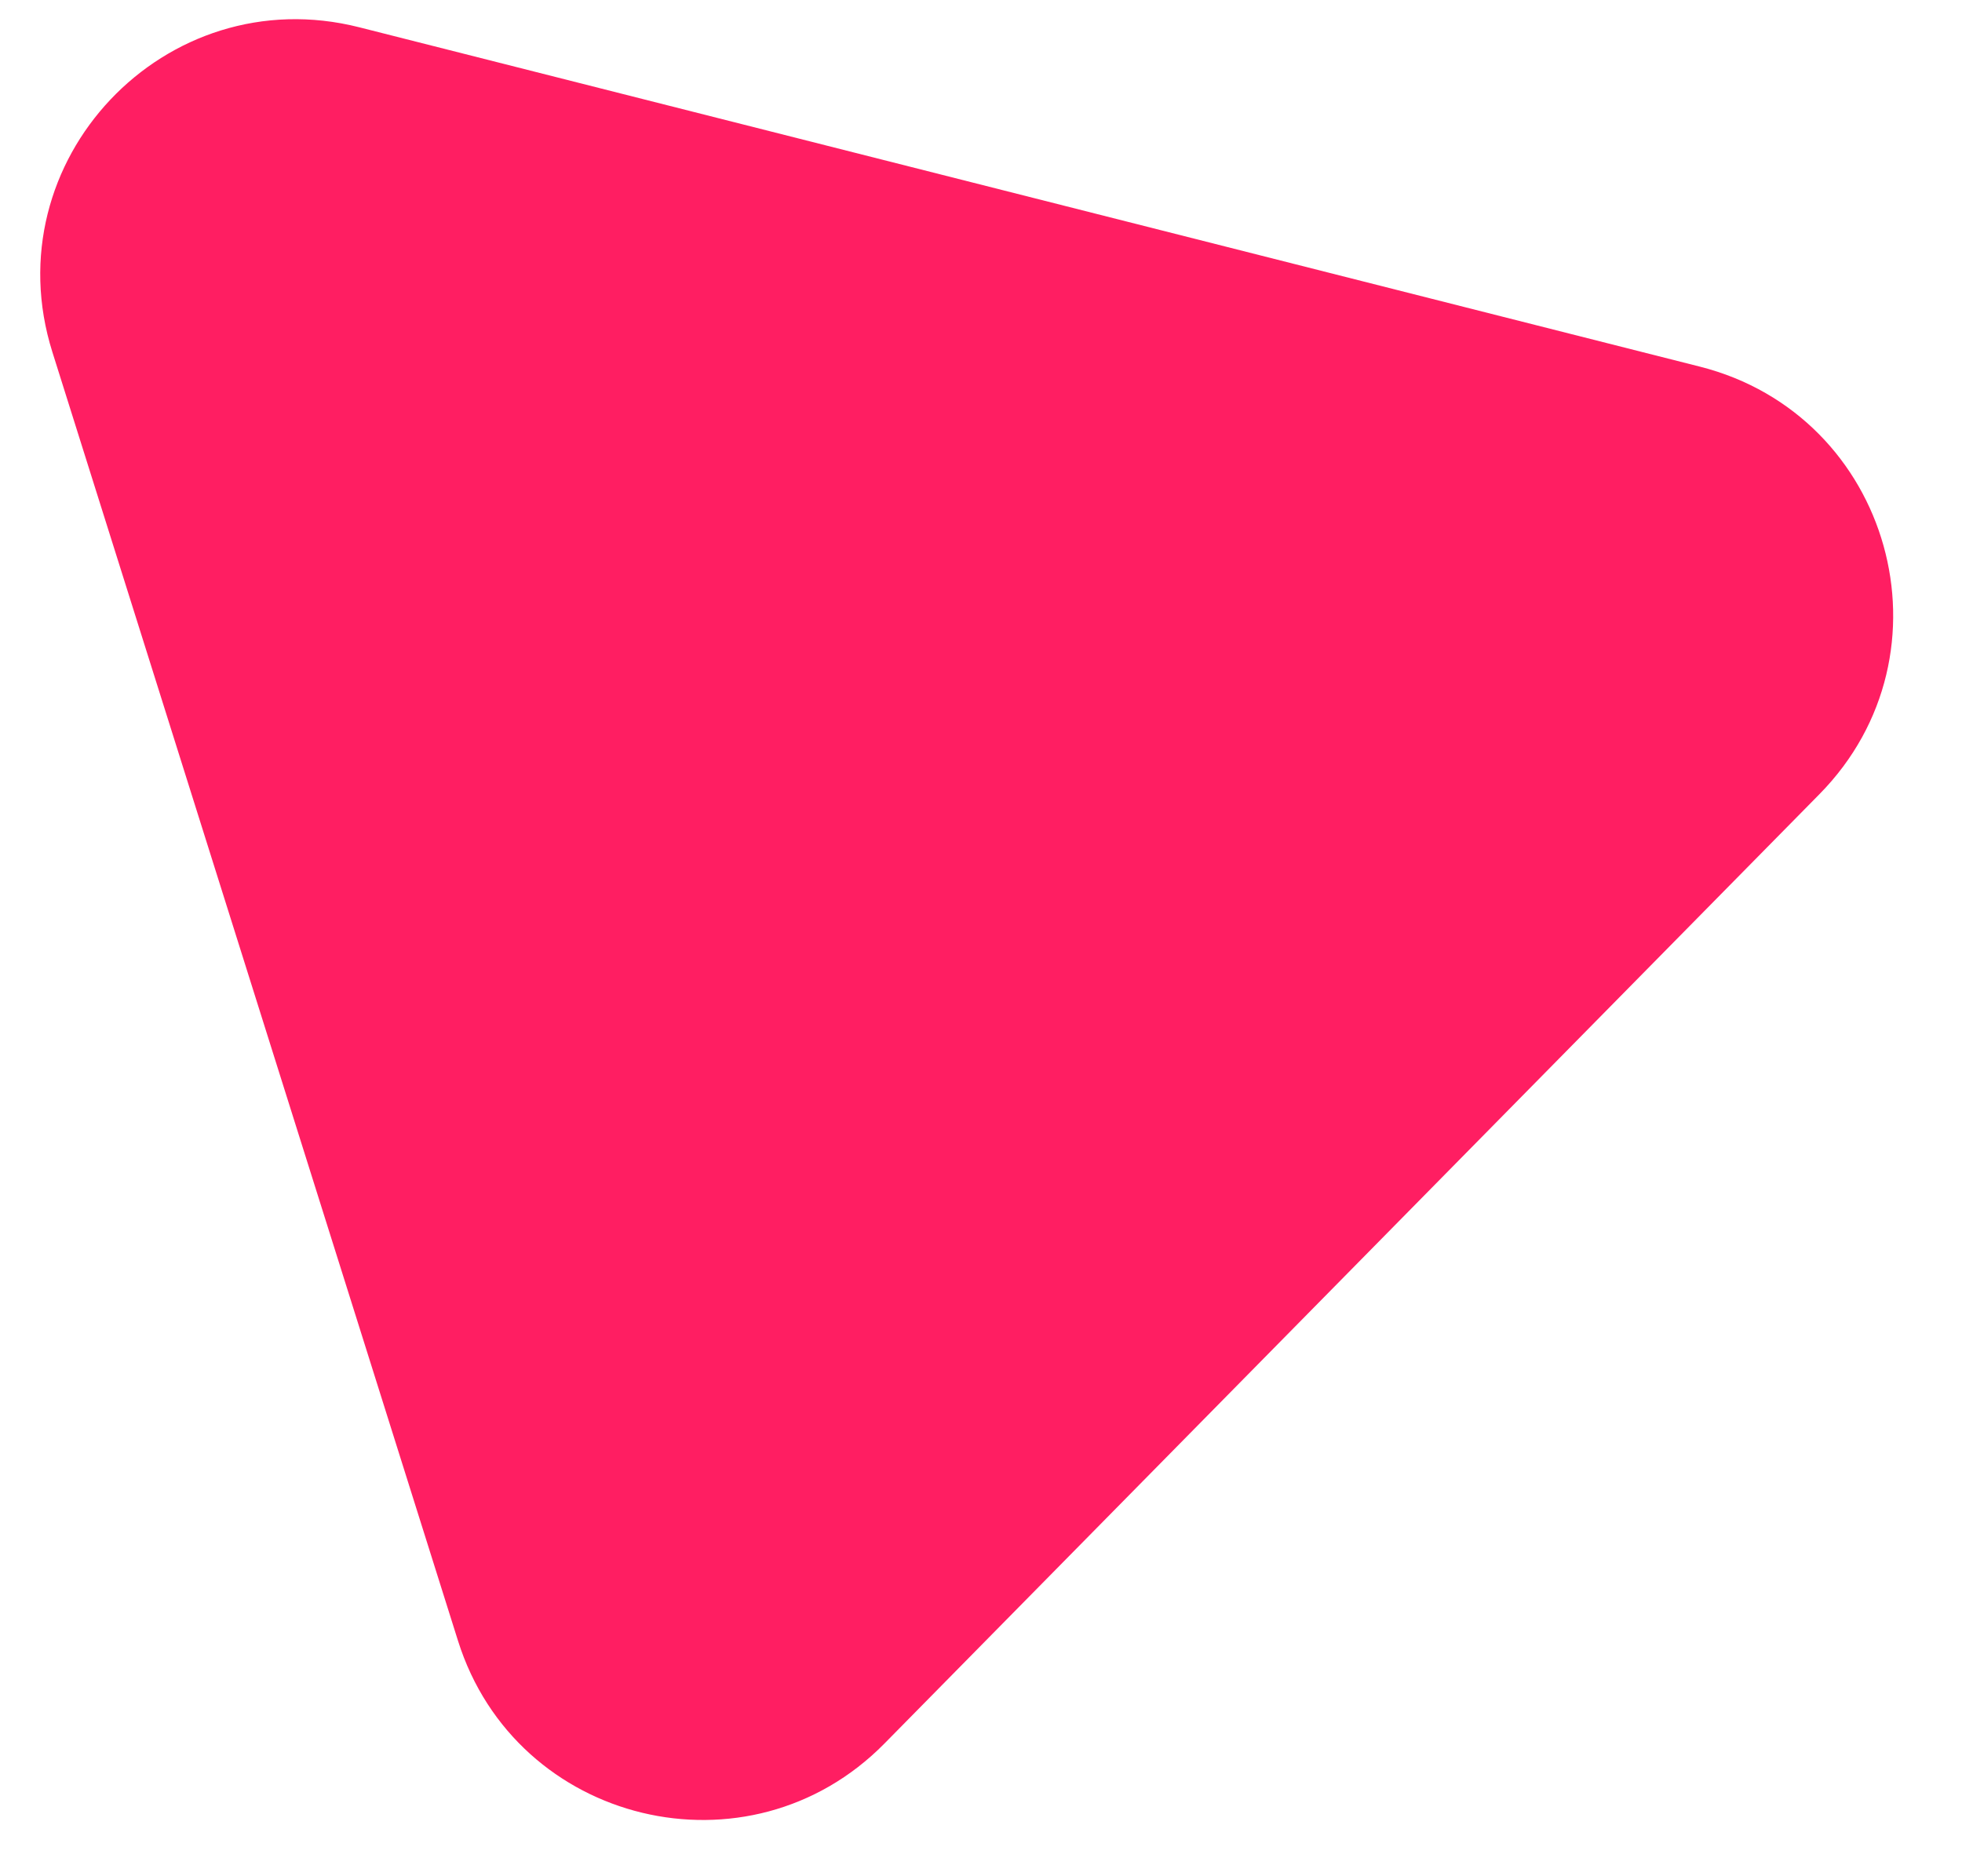 <svg width="23" height="22" viewBox="0 0 23 22" fill="none" xmlns="http://www.w3.org/2000/svg">
    <path d="M21.329 9.312L10.368 20.444C8.781 22.056 6.048 21.398 5.369 19.239L0.614 4.128C-0.091 1.888 1.935 -0.257 4.212 0.32L19.927 4.299C22.174 4.868 22.955 7.661 21.329 9.312Z" fill="#FF1E62"/>
</svg>
